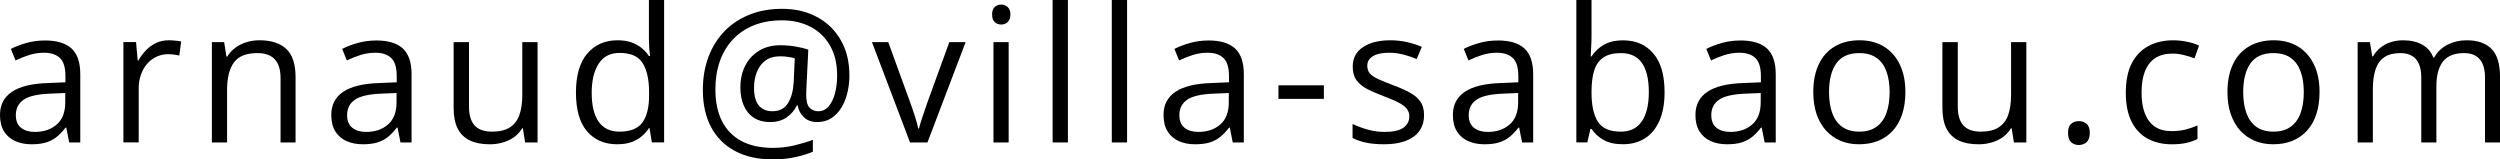 <?xml version="1.0" encoding="UTF-8" standalone="no"?>
<!-- Created with Inkscape (http://www.inkscape.org/) -->

<svg
   width="225.798mm"
   height="14.395mm"
   viewBox="0 0 225.798 14.395"
   version="1.1"
   id="svg5"
   inkscape:version="1.2.2 (1:1.2.2+202305151915+b0a8486541)"
   sodipodi:docname="mail.svg"
   xmlns:inkscape="http://www.inkscape.org/namespaces/inkscape"
   xmlns:sodipodi="http://sodipodi.sourceforge.net/DTD/sodipodi-0.dtd"
   xmlns="http://www.w3.org/2000/svg"
   xmlns:svg="http://www.w3.org/2000/svg">
  <sodipodi:namedview
     id="namedview7"
     pagecolor="#ffffff"
     bordercolor="#666666"
     borderopacity="1.0"
     inkscape:showpageshadow="2"
     inkscape:pageopacity="0.0"
     inkscape:pagecheckerboard="0"
     inkscape:deskcolor="#d1d1d1"
     inkscape:document-units="mm"
     showgrid="false"
     inkscape:zoom="0.78374771"
     inkscape:cx="595.21705"
     inkscape:cy="165.8697"
     inkscape:window-width="1679"
     inkscape:window-height="481"
     inkscape:window-x="206"
     inkscape:window-y="682"
     inkscape:window-maximized="0"
     inkscape:current-layer="layer1" />
  <defs
     id="defs2" />
  <g
     inkscape:label="Calque 1"
     inkscape:groupmode="layer"
     id="layer1"
     transform="translate(-72.493,-112.532)">
    <g
       aria-label="arnaud@villa-sabaou.com"
       id="text236"
       style="font-size:16.933px;letter-spacing:1.069px;stroke-width:0.265">
      <path
         d="m 76.553,116.187 q 1.621,0 2.406,0.728 0.785,0.728 0.785,2.323 v 6.16 h -1 l -0.265,-1.339 h -0.066 q -0.38,0.496 -0.794,0.835 -0.413,0.331 -0.959,0.504 -0.537,0.165 -1.323,0.165 -0.827,0 -1.472,-0.289 -0.637,-0.289 -1.009,-0.876 -0.364,-0.587 -0.364,-1.488 0,-1.356 1.075,-2.084 1.075,-0.728 3.274,-0.794 l 1.563,-0.066 v -0.554 q 0,-1.174 -0.504,-1.645 -0.504,-0.471 -1.422,-0.471 -0.711,0 -1.356,0.207 -0.645,0.207 -1.224,0.488 l -0.422,-1.042 q 0.612,-0.314 1.406,-0.537 0.794,-0.223 1.67,-0.223 z m 1.836,4.746 -1.381,0.058 q -1.695,0.066 -2.39,0.554 -0.695,0.488 -0.695,1.381 0,0.777 0.471,1.149 0.471,0.372 1.248,0.372 1.207,0 1.976,-0.67 0.769,-0.67 0.769,-2.009 z"
         style="-inkscape-font-specification:'Open Sans, Normal'"
         id="path289" />
      <path
         d="m 87.759,116.17 q 0.273,0 0.571,0.033 0.298,0.025 0.529,0.074 l -0.174,1.273 q -0.223,-0.058 -0.496,-0.091 -0.273,-0.033 -0.513,-0.033 -0.546,0 -1.034,0.223 -0.48,0.215 -0.843,0.628 -0.364,0.405 -0.571,0.984 -0.207,0.571 -0.207,1.273 v 4.862 h -1.381 v -9.062 h 1.141 l 0.149,1.67 h 0.058 q 0.281,-0.504 0.678,-0.918 0.397,-0.422 0.918,-0.67 0.529,-0.248 1.174,-0.248 z"
         style="-inkscape-font-specification:'Open Sans, Normal'"
         id="path291" />
      <path
         d="m 95.922,116.17 q 1.612,0 2.439,0.794 0.827,0.785 0.827,2.53 v 5.904 h -1.356 v -5.813 q 0,-1.133 -0.521,-1.695 -0.513,-0.562 -1.579,-0.562 -1.505,0 -2.117,0.852 -0.612,0.852 -0.612,2.472 v 4.746 h -1.373 v -9.062 h 1.108 l 0.207,1.306 h 0.074 q 0.289,-0.48 0.736,-0.802 0.446,-0.331 1,-0.496 0.554,-0.174 1.166,-0.174 z"
         style="-inkscape-font-specification:'Open Sans, Normal'"
         id="path293" />
      <path
         d="m 106.474,116.187 q 1.621,0 2.406,0.728 0.785,0.728 0.785,2.323 v 6.16 h -1 l -0.265,-1.339 h -0.066 q -0.38,0.496 -0.794,0.835 -0.413,0.331 -0.959,0.504 -0.537,0.165 -1.323,0.165 -0.827,0 -1.472,-0.289 -0.637,-0.289 -1.009,-0.876 -0.364,-0.587 -0.364,-1.488 0,-1.356 1.075,-2.084 1.075,-0.728 3.274,-0.794 l 1.563,-0.066 v -0.554 q 0,-1.174 -0.504,-1.645 -0.504,-0.471 -1.422,-0.471 -0.711,0 -1.356,0.207 -0.645,0.207 -1.224,0.488 l -0.422,-1.042 q 0.612,-0.314 1.406,-0.537 0.794,-0.223 1.67,-0.223 z m 1.836,4.746 -1.381,0.058 q -1.695,0.066 -2.39,0.554 -0.695,0.488 -0.695,1.381 0,0.777 0.471,1.149 0.471,0.372 1.248,0.372 1.207,0 1.976,-0.67 0.769,-0.67 0.769,-2.009 z"
         style="-inkscape-font-specification:'Open Sans, Normal'"
         id="path295" />
      <path
         d="m 121.045,116.336 v 9.062 h -1.124 l -0.198,-1.273 h -0.074 q -0.281,0.471 -0.728,0.794 -0.446,0.322 -1.009,0.48 -0.554,0.165 -1.182,0.165 -1.075,0 -1.802,-0.347 -0.728,-0.347 -1.1,-1.075 -0.364,-0.728 -0.364,-1.869 v -5.937 h 1.389 v 5.837 q 0,1.133 0.513,1.695 0.513,0.554 1.563,0.554 1.009,0 1.604,-0.38 0.604,-0.38 0.868,-1.116 0.265,-0.744 0.265,-1.819 v -4.771 z"
         style="-inkscape-font-specification:'Open Sans, Normal'"
         id="path297" />
      <path
         d="m 128.241,125.563 q -1.72,0 -2.729,-1.174 -1,-1.174 -1,-3.489 0,-2.34 1.025,-3.531 1.025,-1.199 2.729,-1.199 0.719,0 1.257,0.19 0.537,0.19 0.926,0.513 0.389,0.314 0.653,0.719 h 0.099 q -0.033,-0.256 -0.066,-0.703 -0.033,-0.446 -0.033,-0.728 v -3.63 h 1.373 v 12.865 h -1.108 l -0.207,-1.29 h -0.058 q -0.256,0.405 -0.653,0.736 -0.389,0.331 -0.934,0.529 -0.537,0.19 -1.273,0.19 z m 0.215,-1.141 q 1.455,0 2.059,-0.827 0.604,-0.827 0.604,-2.456 v -0.248 q 0,-1.728 -0.579,-2.654 -0.571,-0.926 -2.084,-0.926 -1.265,0 -1.893,0.976 -0.628,0.967 -0.628,2.646 0,1.67 0.62,2.58 0.628,0.91 1.902,0.91 z"
         style="-inkscape-font-specification:'Open Sans, Normal'"
         id="path299" />
      <path
         d="m 149.212,119.362 q 0,0.785 -0.182,1.538 -0.174,0.744 -0.537,1.348 -0.364,0.595 -0.909,0.951 -0.537,0.356 -1.273,0.356 -0.769,0 -1.224,-0.446 -0.455,-0.446 -0.546,-1.058 h -0.074 q -0.314,0.653 -0.926,1.083 -0.604,0.422 -1.488,0.422 -1.29,0 -1.993,-0.852 -0.695,-0.86 -0.695,-2.282 0,-1.108 0.438,-1.96 0.446,-0.86 1.248,-1.348 0.81,-0.496 1.91,-0.496 0.736,0 1.43,0.124 0.695,0.124 1.108,0.273 l -0.165,3.332 q -0.008,0.306 -0.017,0.471 -0.008,0.157 -0.008,0.248 0,0.893 0.314,1.207 0.322,0.306 0.777,0.306 0.554,0 0.926,-0.43 0.38,-0.438 0.579,-1.166 0.198,-0.736 0.198,-1.629 0,-1.579 -0.637,-2.695 -0.637,-1.116 -1.761,-1.703 -1.116,-0.587 -2.571,-0.587 -1.447,0 -2.571,0.455 -1.116,0.455 -1.893,1.29 -0.769,0.827 -1.166,1.968 -0.397,1.141 -0.397,2.522 0,1.687 0.595,2.869 0.604,1.182 1.761,1.802 1.166,0.612 2.836,0.612 1.009,0 1.943,-0.223 0.934,-0.223 1.67,-0.504 v 1.075 q -0.728,0.306 -1.629,0.496 -0.901,0.198 -1.984,0.198 -1.993,0 -3.406,-0.752 -1.414,-0.744 -2.166,-2.15 -0.752,-1.406 -0.752,-3.373 0,-1.596 0.488,-2.935 0.496,-1.339 1.422,-2.323 0.934,-0.984 2.257,-1.521 1.331,-0.546 2.993,-0.546 1.778,0 3.142,0.736 1.373,0.728 2.15,2.084 0.785,1.348 0.785,3.216 z m -8.615,1.091 q 0,1.1 0.438,1.612 0.438,0.513 1.215,0.513 0.959,0 1.406,-0.719 0.455,-0.719 0.521,-1.902 l 0.099,-2.158 q -0.24,-0.074 -0.587,-0.124 -0.339,-0.058 -0.711,-0.058 -0.852,0 -1.381,0.405 -0.521,0.405 -0.761,1.05 -0.24,0.645 -0.24,1.381 z"
         style="-inkscape-font-specification:'Open Sans, Normal'"
         id="path301" />
      <path
         d="m 154.687,125.398 -3.44,-9.062 h 1.472 l 1.993,5.482 q 0.207,0.562 0.422,1.24 0.215,0.678 0.298,1.091 h 0.058 q 0.099,-0.413 0.331,-1.091 0.232,-0.686 0.422,-1.24 l 1.993,-5.482 h 1.472 l -3.448,9.062 z"
         style="-inkscape-font-specification:'Open Sans, Normal'"
         id="path303" />
      <path
         d="m 163.595,116.336 v 9.062 h -1.373 v -9.062 z m -0.67,-3.39 q 0.339,0 0.579,0.223 0.248,0.215 0.248,0.678 0,0.455 -0.248,0.678 -0.24,0.223 -0.579,0.223 -0.356,0 -0.595,-0.223 -0.232,-0.223 -0.232,-0.678 0,-0.463 0.232,-0.678 0.24,-0.223 0.595,-0.223 z"
         style="-inkscape-font-specification:'Open Sans, Normal'"
         id="path305" />
      <path
         d="m 168.946,125.398 h -1.381 V 112.532 h 1.381 z"
         style="-inkscape-font-specification:'Open Sans, Normal'"
         id="path307" />
      <path
         d="m 174.29,125.398 h -1.381 V 112.532 h 1.381 z"
         style="-inkscape-font-specification:'Open Sans, Normal'"
         id="path309" />
      <path
         d="m 181.643,116.187 q 1.621,0 2.406,0.728 0.785,0.728 0.785,2.323 v 6.16 h -1 l -0.265,-1.339 h -0.066 q -0.38,0.496 -0.794,0.835 -0.413,0.331 -0.959,0.504 -0.537,0.165 -1.323,0.165 -0.827,0 -1.472,-0.289 -0.637,-0.289 -1.009,-0.876 -0.364,-0.587 -0.364,-1.488 0,-1.356 1.075,-2.084 1.075,-0.728 3.274,-0.794 l 1.563,-0.066 v -0.554 q 0,-1.174 -0.504,-1.645 -0.504,-0.471 -1.422,-0.471 -0.711,0 -1.356,0.207 -0.645,0.207 -1.224,0.488 l -0.422,-1.042 q 0.612,-0.314 1.406,-0.537 0.794,-0.223 1.67,-0.223 z m 1.836,4.746 -1.381,0.058 q -1.695,0.066 -2.39,0.554 -0.695,0.488 -0.695,1.381 0,0.777 0.471,1.149 0.471,0.372 1.248,0.372 1.207,0 1.976,-0.67 0.769,-0.67 0.769,-2.009 z"
         style="-inkscape-font-specification:'Open Sans, Normal'"
         id="path311" />
      <path
         d="m 187.962,121.462 v -1.224 h 4.101 v 1.224 z"
         style="-inkscape-font-specification:'Open Sans, Normal'"
         id="path313" />
      <path
         d="m 201.111,122.917 q 0,0.868 -0.438,1.463 -0.43,0.587 -1.24,0.885 -0.802,0.298 -1.918,0.298 -0.951,0 -1.645,-0.149 -0.695,-0.149 -1.215,-0.422 v -1.265 q 0.554,0.273 1.323,0.496 0.769,0.223 1.571,0.223 1.174,0 1.703,-0.38 0.529,-0.38 0.529,-1.034 0,-0.372 -0.215,-0.653 -0.207,-0.289 -0.703,-0.554 -0.496,-0.273 -1.373,-0.595 -0.868,-0.331 -1.505,-0.653 -0.628,-0.331 -0.976,-0.802 -0.339,-0.471 -0.339,-1.224 0,-1.149 0.926,-1.761 0.934,-0.62 2.447,-0.62 0.819,0 1.53,0.165 0.719,0.157 1.339,0.43 l -0.463,1.1 q -0.562,-0.24 -1.199,-0.405 -0.637,-0.165 -1.298,-0.165 -0.951,0 -1.463,0.314 -0.504,0.314 -0.504,0.86 0,0.422 0.232,0.695 0.24,0.273 0.761,0.513 0.521,0.24 1.373,0.562 0.852,0.314 1.472,0.653 0.62,0.331 0.951,0.81 0.339,0.471 0.339,1.215 z"
         style="-inkscape-font-specification:'Open Sans, Normal'"
         id="path315" />
      <path
         d="m 207.777,116.187 q 1.621,0 2.406,0.728 0.785,0.728 0.785,2.323 v 6.16 h -1 l -0.265,-1.339 h -0.066 q -0.38,0.496 -0.794,0.835 -0.413,0.331 -0.959,0.504 -0.537,0.165 -1.323,0.165 -0.827,0 -1.472,-0.289 -0.637,-0.289 -1.009,-0.876 -0.364,-0.587 -0.364,-1.488 0,-1.356 1.075,-2.084 1.075,-0.728 3.274,-0.794 l 1.563,-0.066 v -0.554 q 0,-1.174 -0.504,-1.645 -0.504,-0.471 -1.422,-0.471 -0.711,0 -1.356,0.207 -0.645,0.207 -1.224,0.488 l -0.422,-1.042 q 0.612,-0.314 1.406,-0.537 0.794,-0.223 1.67,-0.223 z m 1.836,4.746 -1.381,0.058 q -1.695,0.066 -2.39,0.554 -0.695,0.488 -0.695,1.381 0,0.777 0.471,1.149 0.471,0.372 1.248,0.372 1.207,0 1.976,-0.67 0.769,-0.67 0.769,-2.009 z"
         style="-inkscape-font-specification:'Open Sans, Normal'"
         id="path317" />
      <path
         d="m 216.238,112.532 v 3.216 q 0,0.554 -0.033,1.075 -0.025,0.521 -0.041,0.81 h 0.074 q 0.372,-0.612 1.075,-1.034 0.703,-0.422 1.794,-0.422 1.703,0 2.712,1.182 1.017,1.174 1.017,3.497 0,1.53 -0.463,2.58 -0.463,1.05 -1.306,1.587 -0.843,0.537 -1.993,0.537 -1.075,0 -1.769,-0.397 -0.686,-0.405 -1.058,-0.984 h -0.107 l -0.281,1.215 h -0.992 V 112.532 Z m 2.646,4.796 q -0.984,0 -1.563,0.389 -0.579,0.38 -0.835,1.158 -0.248,0.769 -0.248,1.951 v 0.074 q 0,1.712 0.571,2.621 0.571,0.901 2.075,0.901 1.265,0 1.893,-0.926 0.637,-0.926 0.637,-2.646 0,-1.753 -0.628,-2.638 -0.62,-0.885 -1.902,-0.885 z"
         style="-inkscape-font-specification:'Open Sans, Normal'"
         id="path319" />
      <path
         d="m 229.685,116.187 q 1.621,0 2.406,0.728 0.785,0.728 0.785,2.323 v 6.16 h -1 l -0.265,-1.339 h -0.066 q -0.38,0.496 -0.794,0.835 -0.413,0.331 -0.959,0.504 -0.537,0.165 -1.323,0.165 -0.827,0 -1.472,-0.289 -0.637,-0.289 -1.009,-0.876 -0.364,-0.587 -0.364,-1.488 0,-1.356 1.075,-2.084 1.075,-0.728 3.274,-0.794 l 1.563,-0.066 v -0.554 q 0,-1.174 -0.504,-1.645 -0.504,-0.471 -1.422,-0.471 -0.711,0 -1.356,0.207 -0.645,0.207 -1.224,0.488 l -0.422,-1.042 q 0.612,-0.314 1.406,-0.537 0.794,-0.223 1.67,-0.223 z m 1.836,4.746 -1.381,0.058 q -1.695,0.066 -2.39,0.554 -0.695,0.488 -0.695,1.381 0,0.777 0.471,1.149 0.471,0.372 1.248,0.372 1.207,0 1.976,-0.67 0.769,-0.67 0.769,-2.009 z"
         style="-inkscape-font-specification:'Open Sans, Normal'"
         id="path321" />
      <path
         d="m 244.586,120.85 q 0,1.116 -0.289,1.993 -0.289,0.876 -0.835,1.48 -0.546,0.604 -1.323,0.926 -0.769,0.314 -1.745,0.314 -0.909,0 -1.67,-0.314 -0.752,-0.322 -1.306,-0.926 -0.546,-0.604 -0.852,-1.48 -0.298,-0.876 -0.298,-1.993 0,-1.488 0.504,-2.53 0.504,-1.05 1.439,-1.596 0.943,-0.554 2.241,-0.554 1.24,0 2.166,0.554 0.934,0.554 1.447,1.604 0.521,1.042 0.521,2.522 z m -6.896,0 q 0,1.091 0.289,1.893 0.289,0.802 0.893,1.24 0.604,0.438 1.554,0.438 0.943,0 1.546,-0.438 0.612,-0.438 0.901,-1.24 0.289,-0.802 0.289,-1.893 0,-1.083 -0.289,-1.869 -0.289,-0.794 -0.893,-1.224 -0.604,-0.43 -1.563,-0.43 -1.414,0 -2.075,0.934 -0.653,0.934 -0.653,2.588 z"
         style="-inkscape-font-specification:'Open Sans, Normal'"
         id="path323" />
      <path
         d="m 255.511,116.336 v 9.062 h -1.124 l -0.198,-1.273 h -0.074 q -0.281,0.471 -0.728,0.794 -0.446,0.322 -1.009,0.48 -0.554,0.165 -1.182,0.165 -1.075,0 -1.802,-0.347 -0.728,-0.347 -1.1,-1.075 -0.364,-0.728 -0.364,-1.869 v -5.937 h 1.389 v 5.837 q 0,1.133 0.513,1.695 0.513,0.554 1.563,0.554 1.009,0 1.604,-0.38 0.604,-0.38 0.868,-1.116 0.265,-0.744 0.265,-1.819 v -4.771 z"
         style="-inkscape-font-specification:'Open Sans, Normal'"
         id="path325" />
      <path
         d="m 259.275,124.538 q 0,-0.579 0.281,-0.819 0.281,-0.248 0.686,-0.248 0.422,0 0.711,0.248 0.289,0.24 0.289,0.819 0,0.571 -0.289,0.835 -0.289,0.256 -0.711,0.256 -0.405,0 -0.686,-0.256 -0.281,-0.265 -0.281,-0.835 z"
         style="-inkscape-font-specification:'Open Sans, Normal'"
         id="path327" />
      <path
         d="m 268.629,125.563 q -1.224,0 -2.158,-0.504 -0.934,-0.504 -1.455,-1.538 -0.521,-1.034 -0.521,-2.604 0,-1.645 0.546,-2.687 0.554,-1.05 1.521,-1.554 0.967,-0.504 2.199,-0.504 0.678,0 1.306,0.141 0.637,0.132 1.042,0.339 l -0.413,1.149 q -0.413,-0.165 -0.959,-0.298 -0.537,-0.132 -1.009,-0.132 -0.943,0 -1.571,0.405 -0.62,0.405 -0.934,1.191 -0.306,0.785 -0.306,1.935 0,1.1 0.298,1.877 0.306,0.777 0.901,1.191 0.604,0.405 1.505,0.405 0.719,0 1.298,-0.149 0.579,-0.157 1.05,-0.364 v 1.224 q -0.455,0.232 -1.017,0.356 -0.554,0.124 -1.323,0.124 z"
         style="-inkscape-font-specification:'Open Sans, Normal'"
         id="path329" />
      <path
         d="m 281.993,120.85 q 0,1.116 -0.289,1.993 -0.289,0.876 -0.835,1.48 -0.546,0.604 -1.323,0.926 -0.769,0.314 -1.745,0.314 -0.909,0 -1.67,-0.314 -0.752,-0.322 -1.306,-0.926 -0.546,-0.604 -0.852,-1.48 -0.298,-0.876 -0.298,-1.993 0,-1.488 0.504,-2.53 0.504,-1.05 1.439,-1.596 0.943,-0.554 2.241,-0.554 1.24,0 2.166,0.554 0.934,0.554 1.447,1.604 0.521,1.042 0.521,2.522 z m -6.896,0 q 0,1.091 0.289,1.893 0.289,0.802 0.893,1.24 0.604,0.438 1.554,0.438 0.943,0 1.546,-0.438 0.612,-0.438 0.901,-1.24 0.289,-0.802 0.289,-1.893 0,-1.083 -0.289,-1.869 -0.289,-0.794 -0.893,-1.224 -0.604,-0.43 -1.563,-0.43 -1.414,0 -2.075,0.934 -0.653,0.934 -0.653,2.588 z"
         style="-inkscape-font-specification:'Open Sans, Normal'"
         id="path331" />
      <path
         d="m 295.274,116.17 q 1.497,0 2.257,0.785 0.761,0.777 0.761,2.505 v 5.937 h -1.356 v -5.87 q 0,-1.1 -0.48,-1.645 -0.471,-0.554 -1.406,-0.554 -1.315,0 -1.91,0.761 -0.595,0.761 -0.595,2.241 v 5.068 h -1.364 v -5.87 q 0,-0.736 -0.215,-1.224 -0.207,-0.488 -0.628,-0.728 -0.413,-0.248 -1.05,-0.248 -0.901,0 -1.447,0.372 -0.546,0.372 -0.794,1.108 -0.24,0.728 -0.24,1.794 v 4.796 h -1.373 v -9.062 h 1.108 l 0.207,1.282 h 0.074 q 0.273,-0.471 0.686,-0.794 0.413,-0.322 0.926,-0.488 0.513,-0.165 1.091,-0.165 1.034,0 1.728,0.389 0.703,0.38 1.017,1.166 h 0.074 q 0.446,-0.785 1.224,-1.166 0.777,-0.389 1.703,-0.389 z"
         style="-inkscape-font-specification:'Open Sans, Normal'"
         id="path333" />
    </g>
  </g>
</svg>
